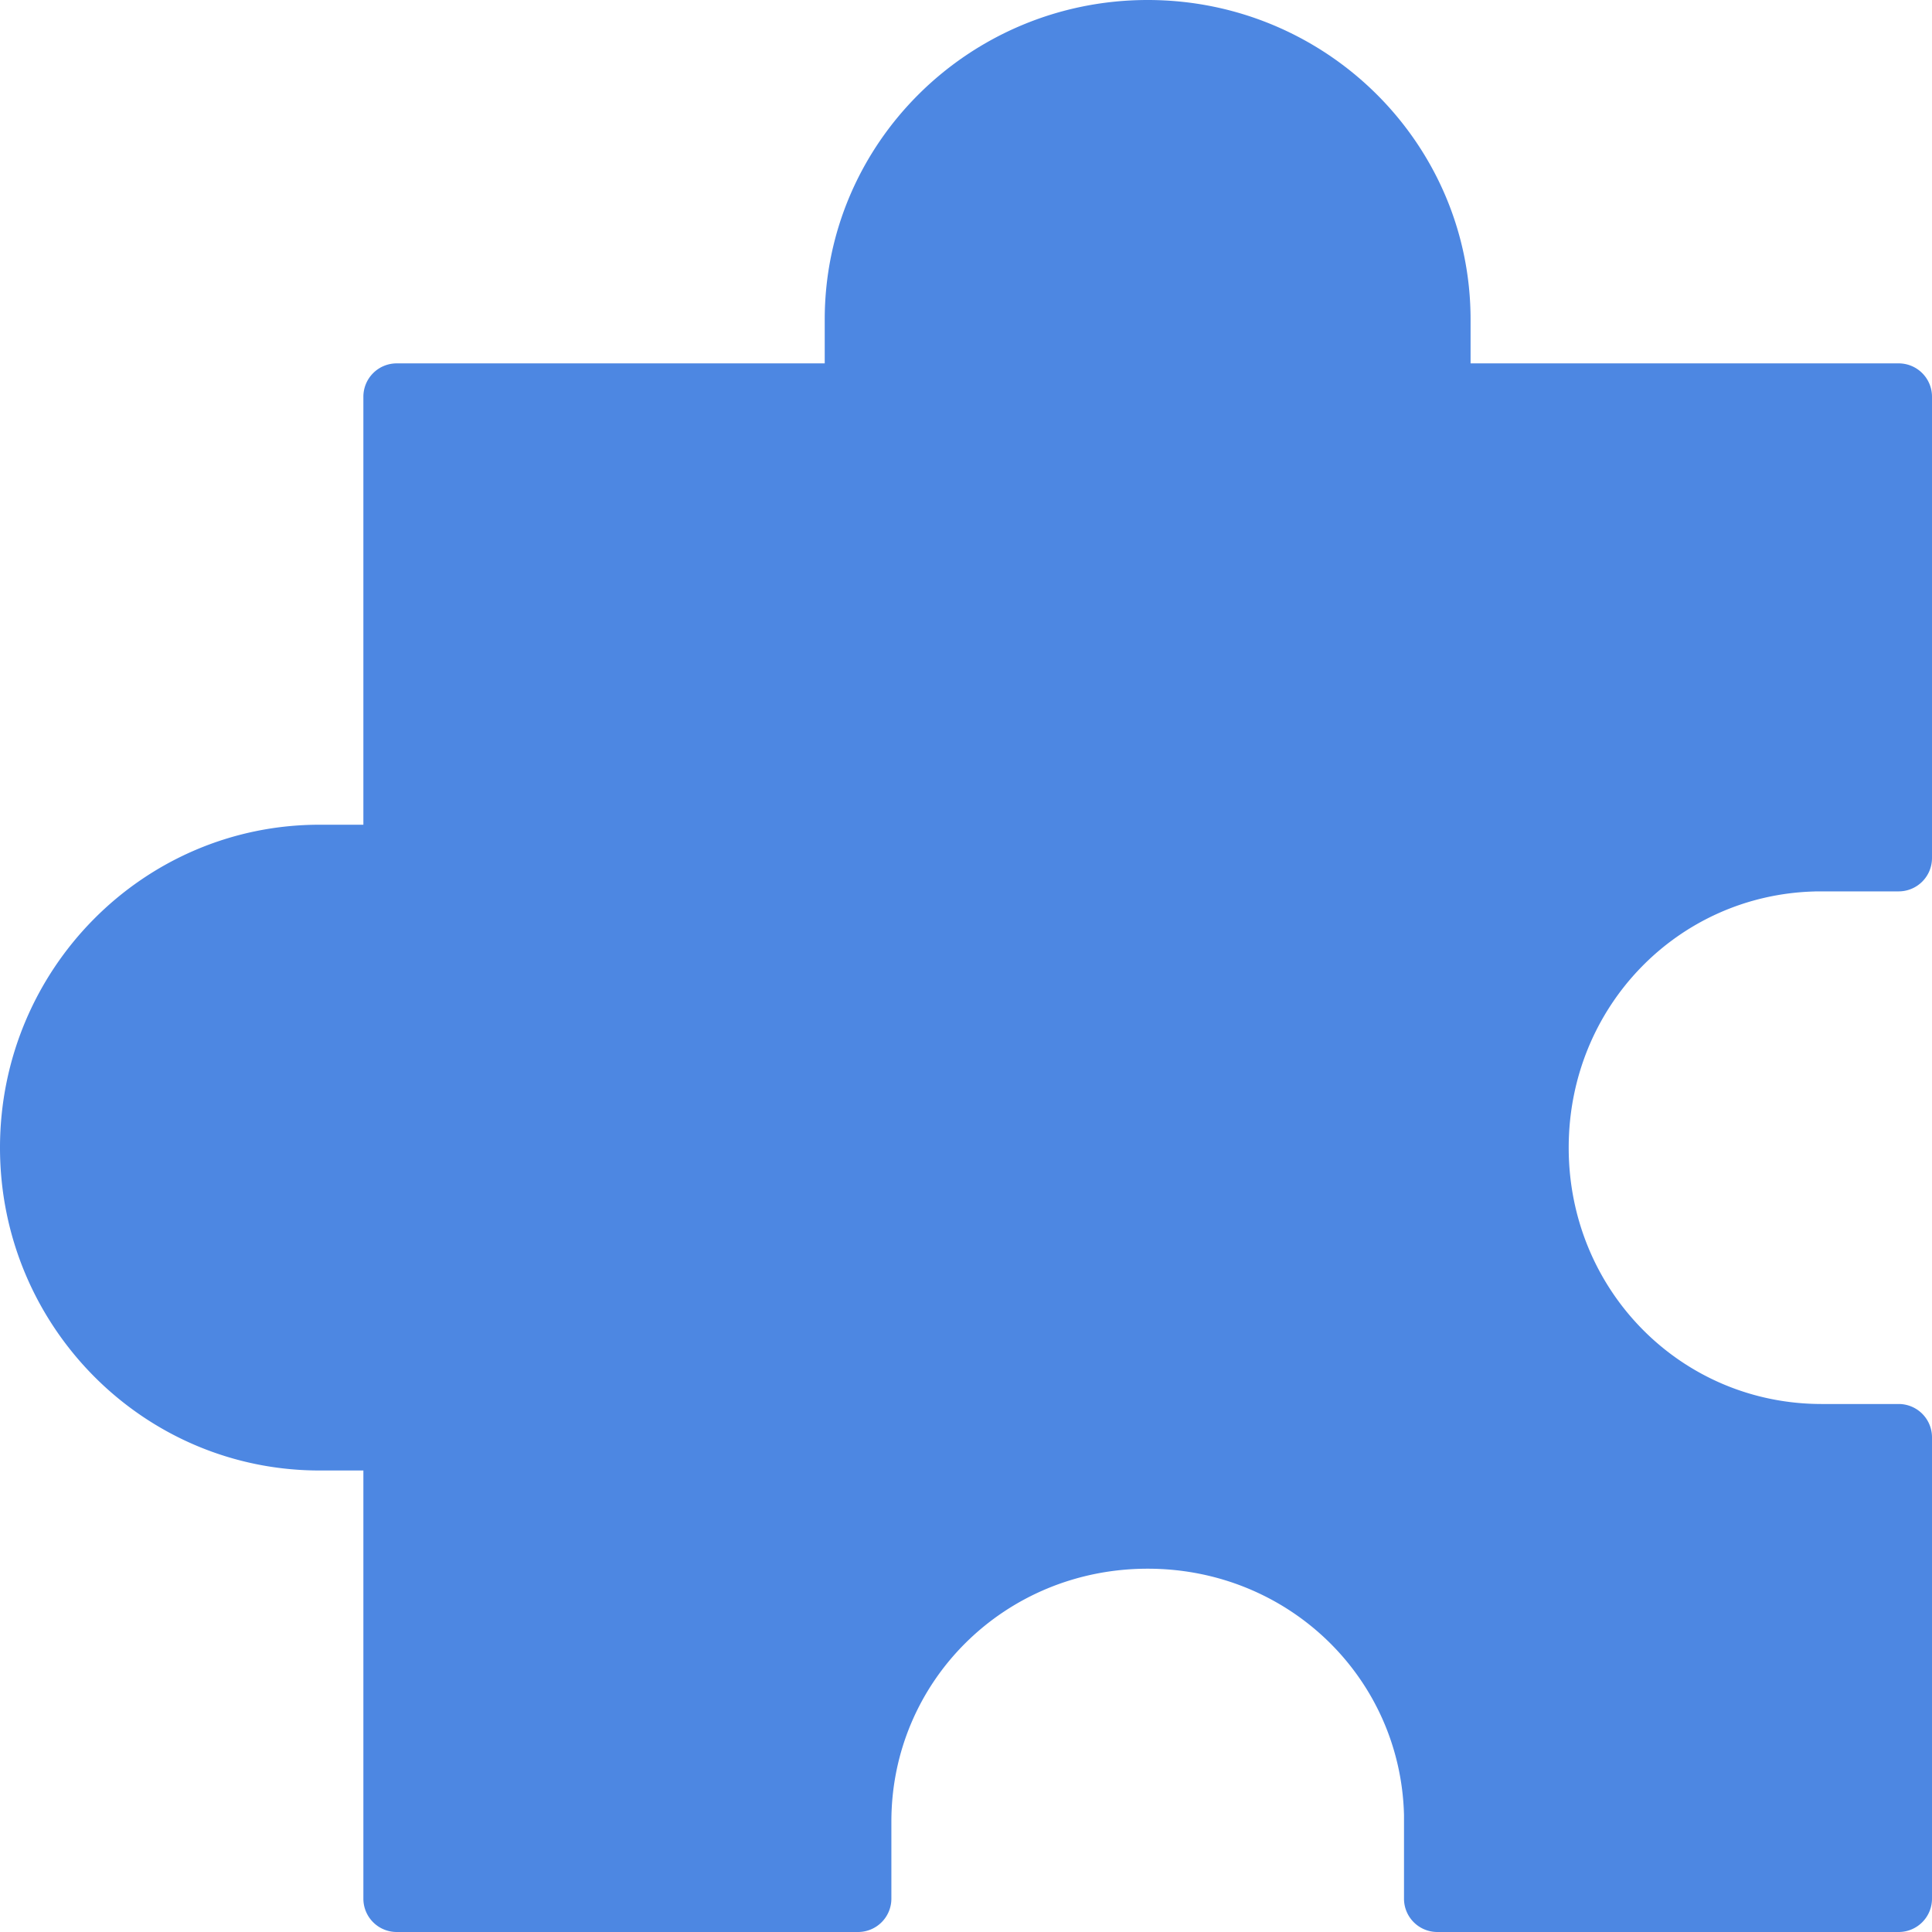 <svg xmlns="http://www.w3.org/2000/svg" width="24" height="24" fill="none"><g clip-path="url(#a)"><path fill="#4D87E2" fill-rule="evenodd" d="M14.257 0c-2.213 0-4.012 1.776-4.012 3.97v.544H4.928a.414.414 0 0 0-.414.414v5.317H3.97c-2.194 0-3.97 1.799-3.97 4.012 0 2.213 1.776 4.01 3.97 4.01h.544v5.32a.414.414 0 0 0 .414.413h5.731a.414.414 0 0 0 .414-.414v-.957c0-1.744 1.41-3.142 3.184-3.142 1.746 0 3.14 1.353 3.184 3.058v1.041a.414.414 0 0 0 .414.414h5.731a.414.414 0 0 0 .414-.414v-5.732a.414.414 0 0 0-.414-.413h-.957c-1.744 0-3.142-1.41-3.142-3.184 0-1.746 1.353-3.14 3.058-3.183l.007-.001h1.034A.414.414 0 0 0 24 10.66V4.928a.414.414 0 0 0-.414-.414h-5.318V3.97c0-2.193-1.798-3.97-4.011-3.97z" clip-rule="evenodd"/></g><defs><clipPath id="a"><path fill="#fff" d="M0 0h24v24H0z"/></clipPath></defs></svg>